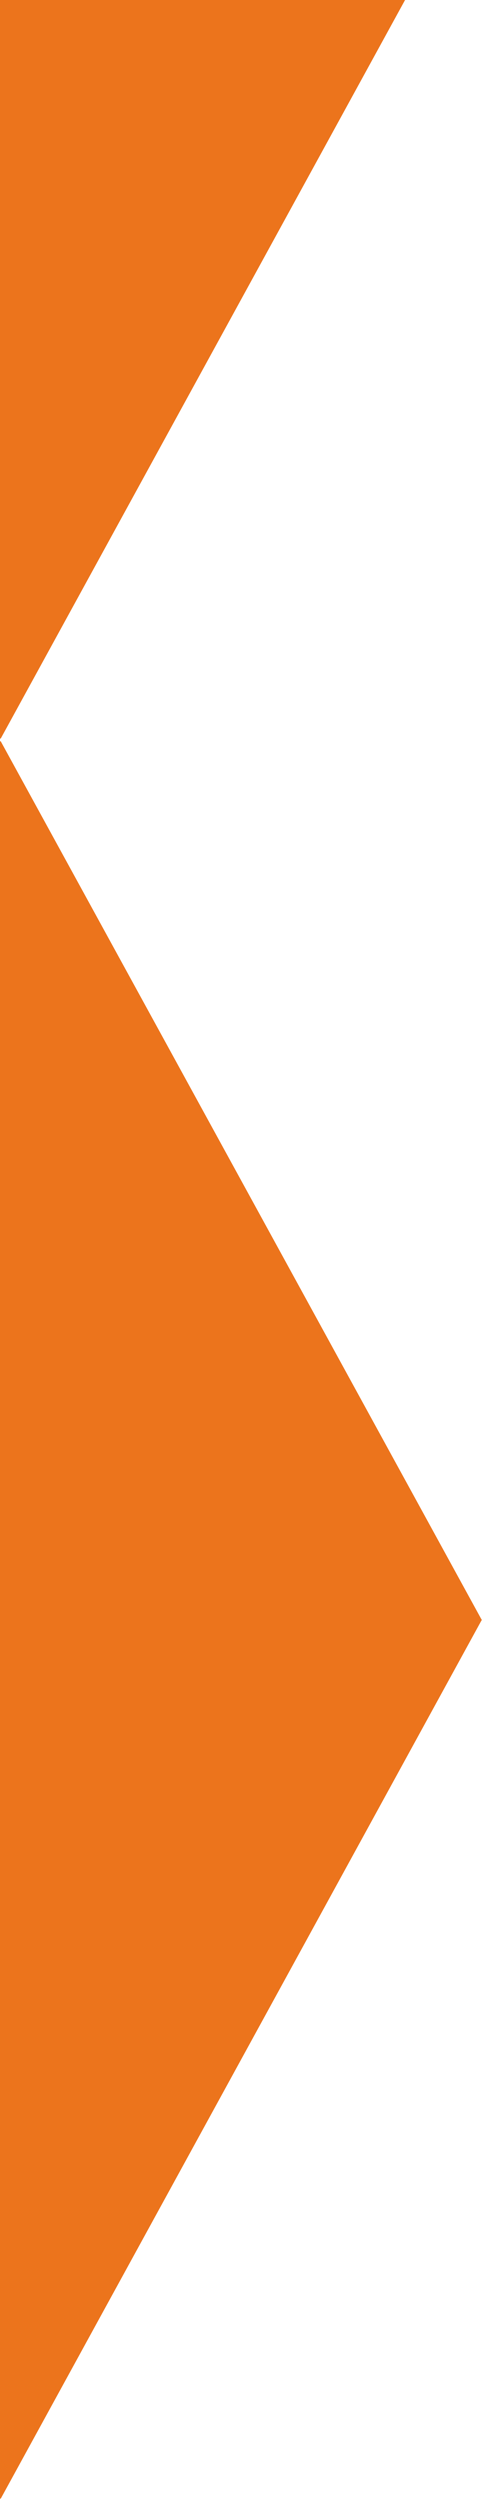 <?xml version="1.0" encoding="UTF-8"?> <svg xmlns="http://www.w3.org/2000/svg" width="312" height="1615" viewBox="0 0 312 1615" fill="none"> <path fill-rule="evenodd" clip-rule="evenodd" d="M0 1046H311L0 479.06L0 1046ZM0 1047H311L0 1614L0 1047Z" fill="#EC741C"></path> <path d="M311 1046V1046.5H311.845L311.438 1045.76L311 1046ZM0 1046L-0.5 1046L-0.5 1046.5H0V1046ZM0 479.06L0.439 478.819L-0.5 479.06L0 479.06ZM311 1047L311.438 1047.24L311.845 1046.5H311V1047ZM0 1047V1046.5H-0.5L-0.5 1047L0 1047ZM0 1614L-0.5 1614L0.439 1614.24L0 1614ZM311 1045.5H0V1046.5H311V1045.5ZM-0.438 479.3L310.562 1046.24L311.438 1045.76L0.439 478.819L-0.438 479.3ZM0.5 1046L0.5 479.06L-0.5 479.06L-0.5 1046L0.5 1046ZM311 1046.5H0V1047.5H311V1046.5ZM0.439 1614.24L311.438 1047.24L310.562 1046.76L-0.438 1613.76L0.439 1614.24ZM-0.5 1047L-0.5 1614L0.5 1614L0.5 1047L-0.5 1047Z" fill="#EC741C"></path> <path d="M311 -90L0 -90L0 476.94L311 -90Z" fill="#EC741C" stroke="#EC741C"></path> </svg> 